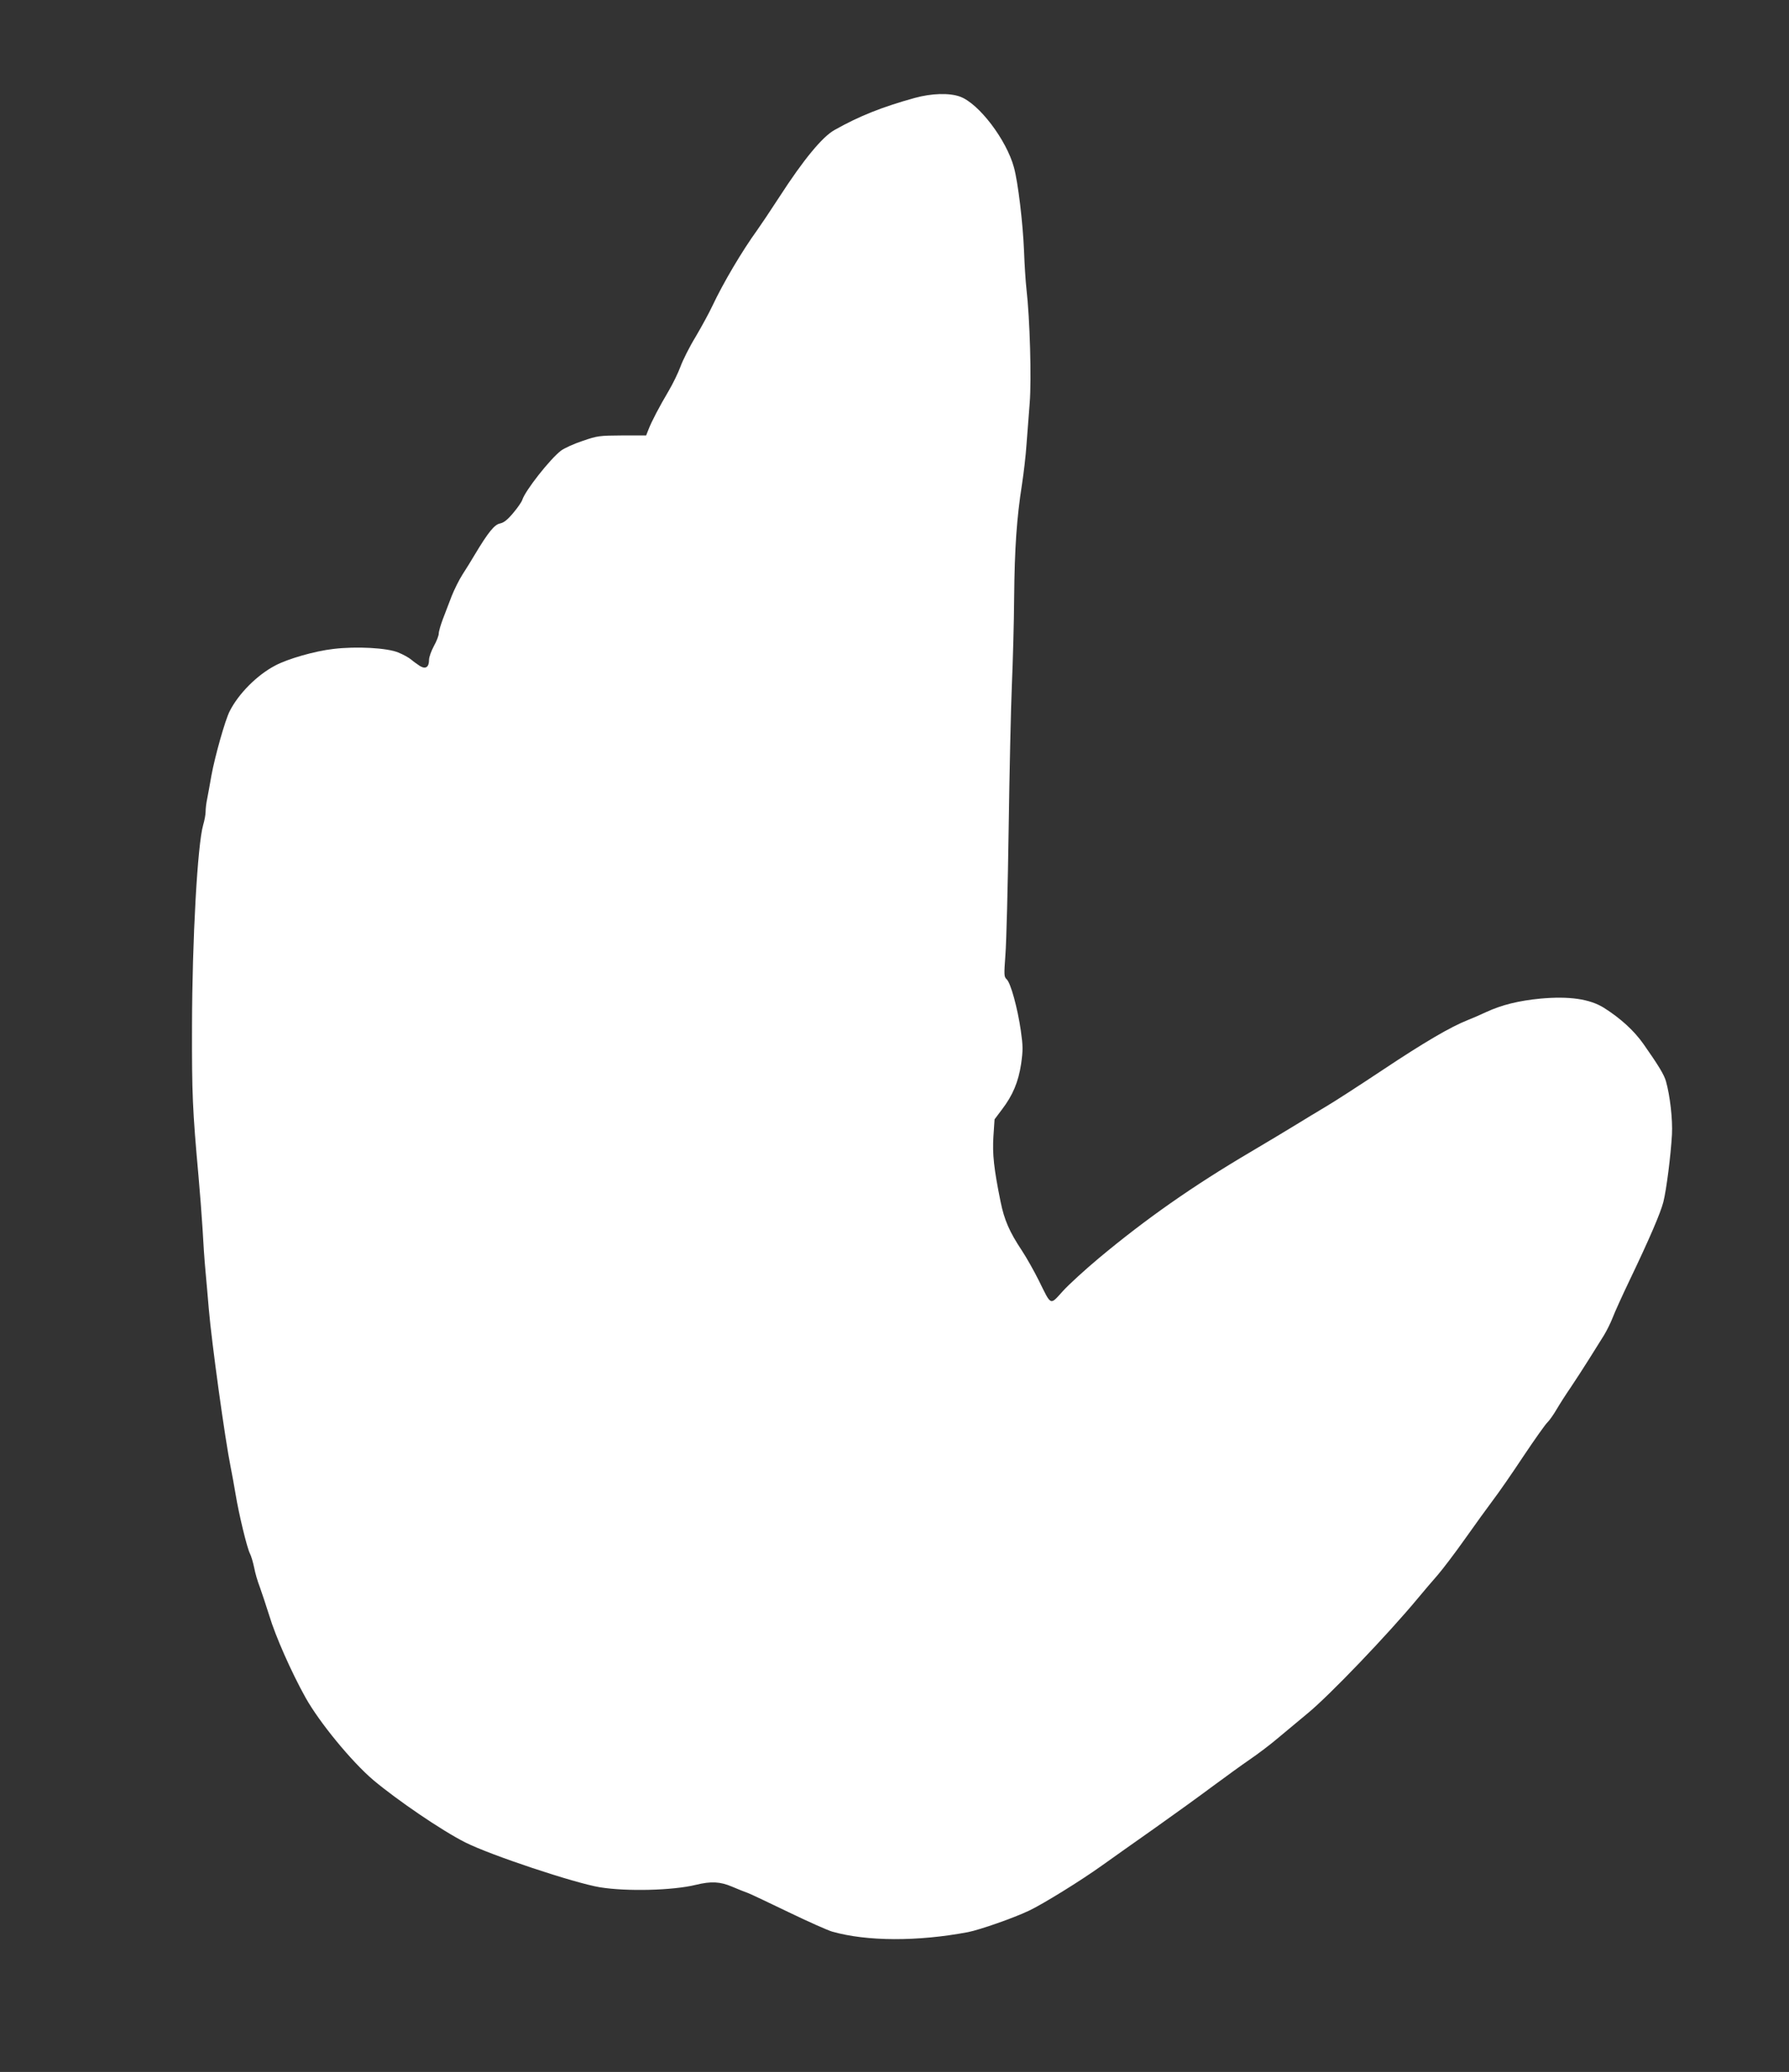 <?xml version="1.0" standalone="no"?>
<!DOCTYPE svg PUBLIC "-//W3C//DTD SVG 20010904//EN"
 "http://www.w3.org/TR/2001/REC-SVG-20010904/DTD/svg10.dtd">
<svg version="1.0" xmlns="http://www.w3.org/2000/svg"
 width="1105pt" height="1280pt" viewBox="0 0 1105 1280"
 preserveAspectRatio="xMidYMid meet">
<rect x="0" y="0" width="1105" height="1280" fill="#333333" stroke="none"/>
<g transform="translate(0,1280) scale(0.1,-0.1)"
fill="#ffffff" stroke="none">
<path d="M5650 12195 c-202 -56 -343 -112 -497 -199 -74 -42 -190 -182 -338
-411 -57 -88 -119 -180 -137 -205 -96 -133 -210 -326 -278 -470 -19 -41 -66
-127 -103 -190 -38 -62 -80 -146 -94 -185 -14 -38 -47 -106 -73 -150 -58 -98
-105 -188 -124 -237 l-15 -38 -148 0 c-141 -1 -152 -2 -245 -34 -54 -18 -113
-45 -133 -60 -68 -52 -221 -247 -239 -304 -4 -13 -29 -49 -56 -81 -36 -43 -58
-60 -82 -65 -34 -7 -72 -53 -157 -195 -18 -31 -51 -84 -73 -118 -22 -34 -52
-95 -68 -135 -15 -40 -39 -103 -54 -141 -14 -37 -26 -78 -26 -91 0 -12 -13
-47 -30 -77 -16 -30 -30 -68 -30 -85 0 -46 -21 -60 -57 -38 -15 10 -39 27 -53
39 -14 12 -50 32 -80 44 -69 29 -260 39 -401 22 -114 -13 -282 -61 -360 -103
-111 -58 -226 -174 -280 -281 -28 -53 -92 -282 -113 -397 -9 -52 -21 -117 -26
-143 -6 -27 -10 -63 -10 -81 0 -18 -7 -55 -15 -82 -35 -120 -68 -709 -69
-1244 -1 -417 3 -515 40 -925 9 -99 20 -245 25 -325 4 -80 12 -197 18 -260 6
-63 15 -171 21 -240 17 -200 99 -797 135 -975 8 -38 21 -113 30 -165 20 -123
71 -334 89 -368 8 -15 19 -54 26 -87 6 -33 22 -87 35 -120 12 -33 38 -112 58
-175 38 -127 136 -349 224 -507 86 -154 285 -396 419 -510 149 -125 423 -312
568 -385 157 -79 674 -251 831 -277 166 -27 450 -20 593 15 94 23 150 20 223
-11 35 -15 80 -33 100 -40 20 -8 132 -61 250 -118 118 -57 239 -111 269 -120
215 -61 528 -62 840 -3 74 15 278 86 375 132 87 41 321 186 448 277 67 48 217
154 332 235 116 82 275 197 354 256 80 59 183 134 230 166 47 32 127 92 176
134 50 42 131 109 180 150 135 110 501 493 684 714 35 42 89 106 121 142 31
36 108 137 170 225 62 88 140 195 172 238 33 43 117 164 187 270 71 106 138
201 150 211 11 11 37 47 56 80 20 34 59 95 88 137 28 42 79 120 112 173 33 53
74 119 92 147 17 28 41 76 53 107 12 32 59 136 105 232 125 261 192 418 209
485 19 75 46 289 53 416 5 93 -12 241 -37 329 -11 40 -46 98 -138 229 -59 84
-141 159 -245 225 -88 55 -215 73 -392 57 -134 -13 -237 -38 -335 -83 -36 -17
-87 -39 -115 -50 -106 -42 -270 -138 -525 -308 -146 -97 -305 -200 -355 -229
-49 -29 -128 -77 -175 -106 -47 -29 -175 -106 -285 -171 -358 -211 -647 -414
-936 -655 -86 -72 -187 -164 -224 -205 -81 -89 -70 -94 -149 66 -29 58 -75
140 -104 184 -77 116 -109 189 -132 303 -41 202 -51 293 -44 403 l7 105 45 60
c68 89 102 171 119 282 12 86 12 109 -2 208 -20 137 -62 292 -87 315 -17 16
-17 26 -8 151 6 74 15 422 20 774 5 352 14 755 20 895 6 140 13 383 14 540 3
307 16 490 48 695 11 72 24 182 28 245 5 63 14 180 20 260 12 148 1 523 -20
705 -5 44 -12 150 -15 235 -7 173 -37 424 -62 515 -46 171 -217 396 -333 438
-65 24 -176 21 -280 -8z"/>
</g>
</svg>
